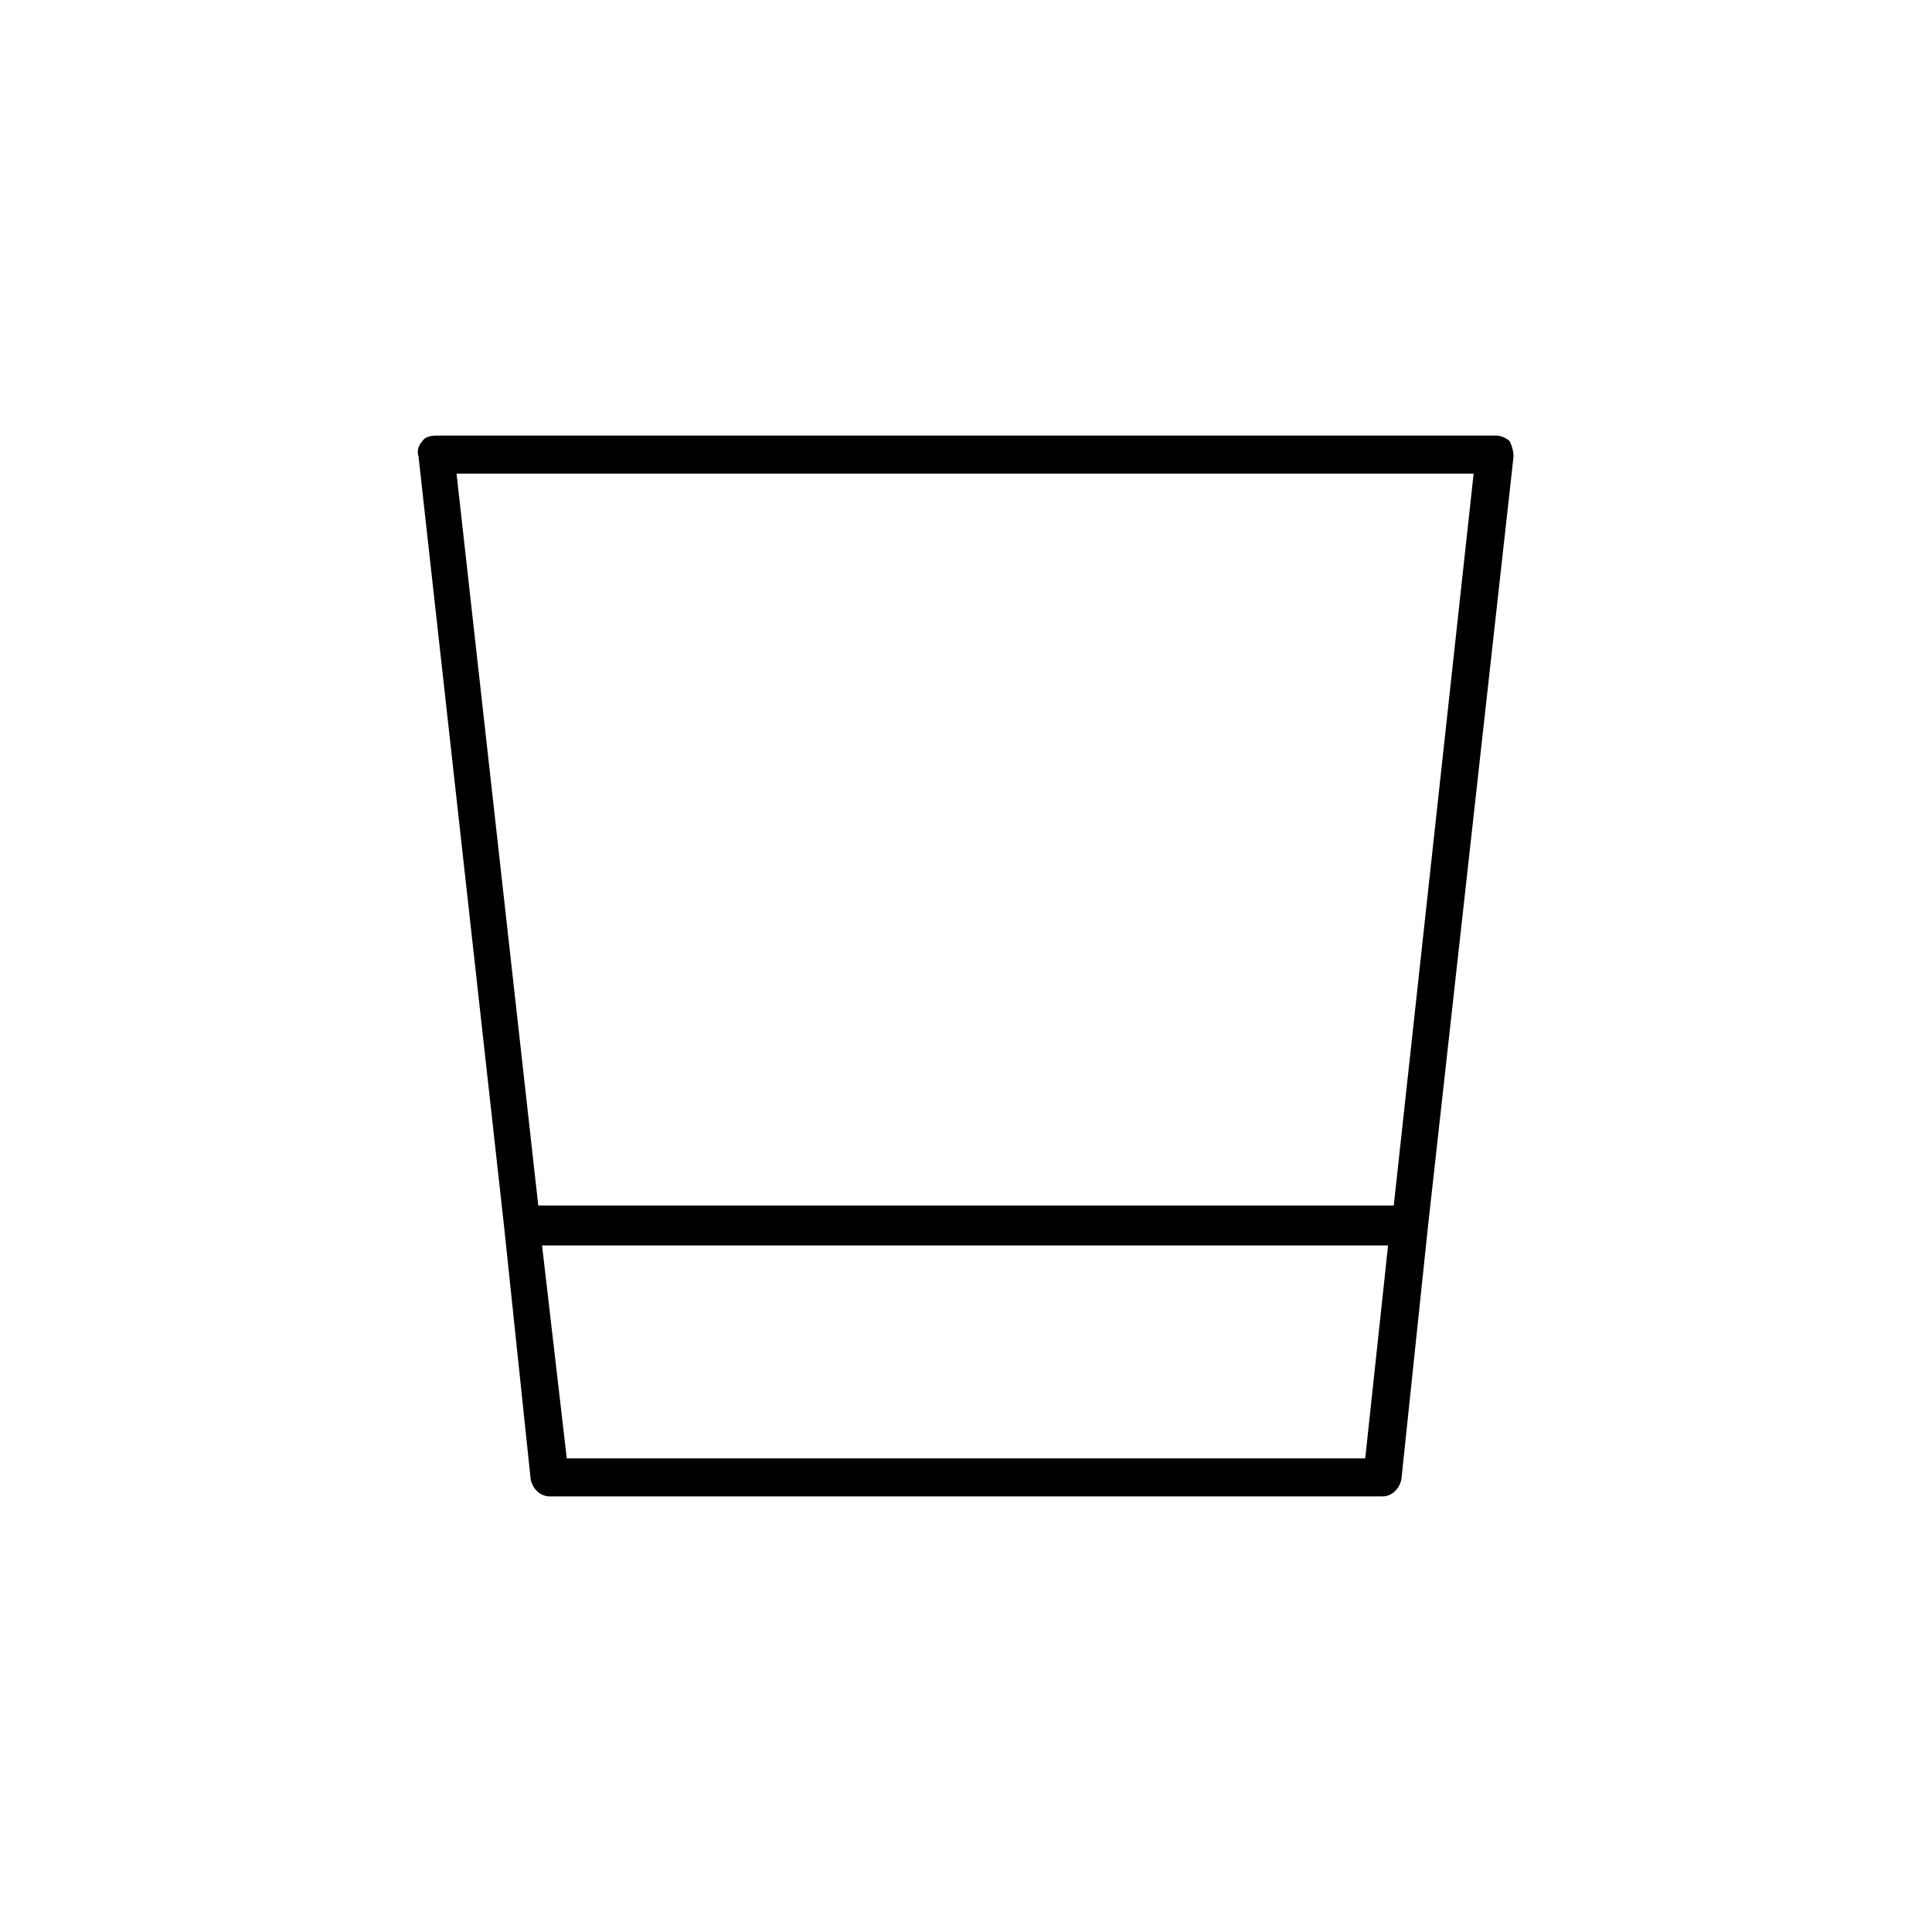 <?xml version="1.0" encoding="UTF-8"?>
<!-- Uploaded to: ICON Repo, www.svgrepo.com, Generator: ICON Repo Mixer Tools -->
<svg fill="#000000" width="800px" height="800px" version="1.1" viewBox="144 144 512 512" xmlns="http://www.w3.org/2000/svg">
 <path d="m522.43 469.02 22.672-204.04c0-1.512-0.504-3.023-1.008-4.031-1.008-1.008-2.519-1.512-3.527-1.512l-281.12 0.004c-1.512 0-3.023 0.504-3.527 1.512-1.008 1.008-1.512 2.519-1.008 4.031l22.672 204.04 7.051 67.004c0.504 2.519 2.519 4.535 5.039 4.535h220.67c2.519 0 4.535-2.016 5.039-4.535zm-16.629 61.465h-211.6l-6.551-56.426h224.2zm7.559-67.008h-226.71l-21.664-193.96h269.54z"/>
</svg>
